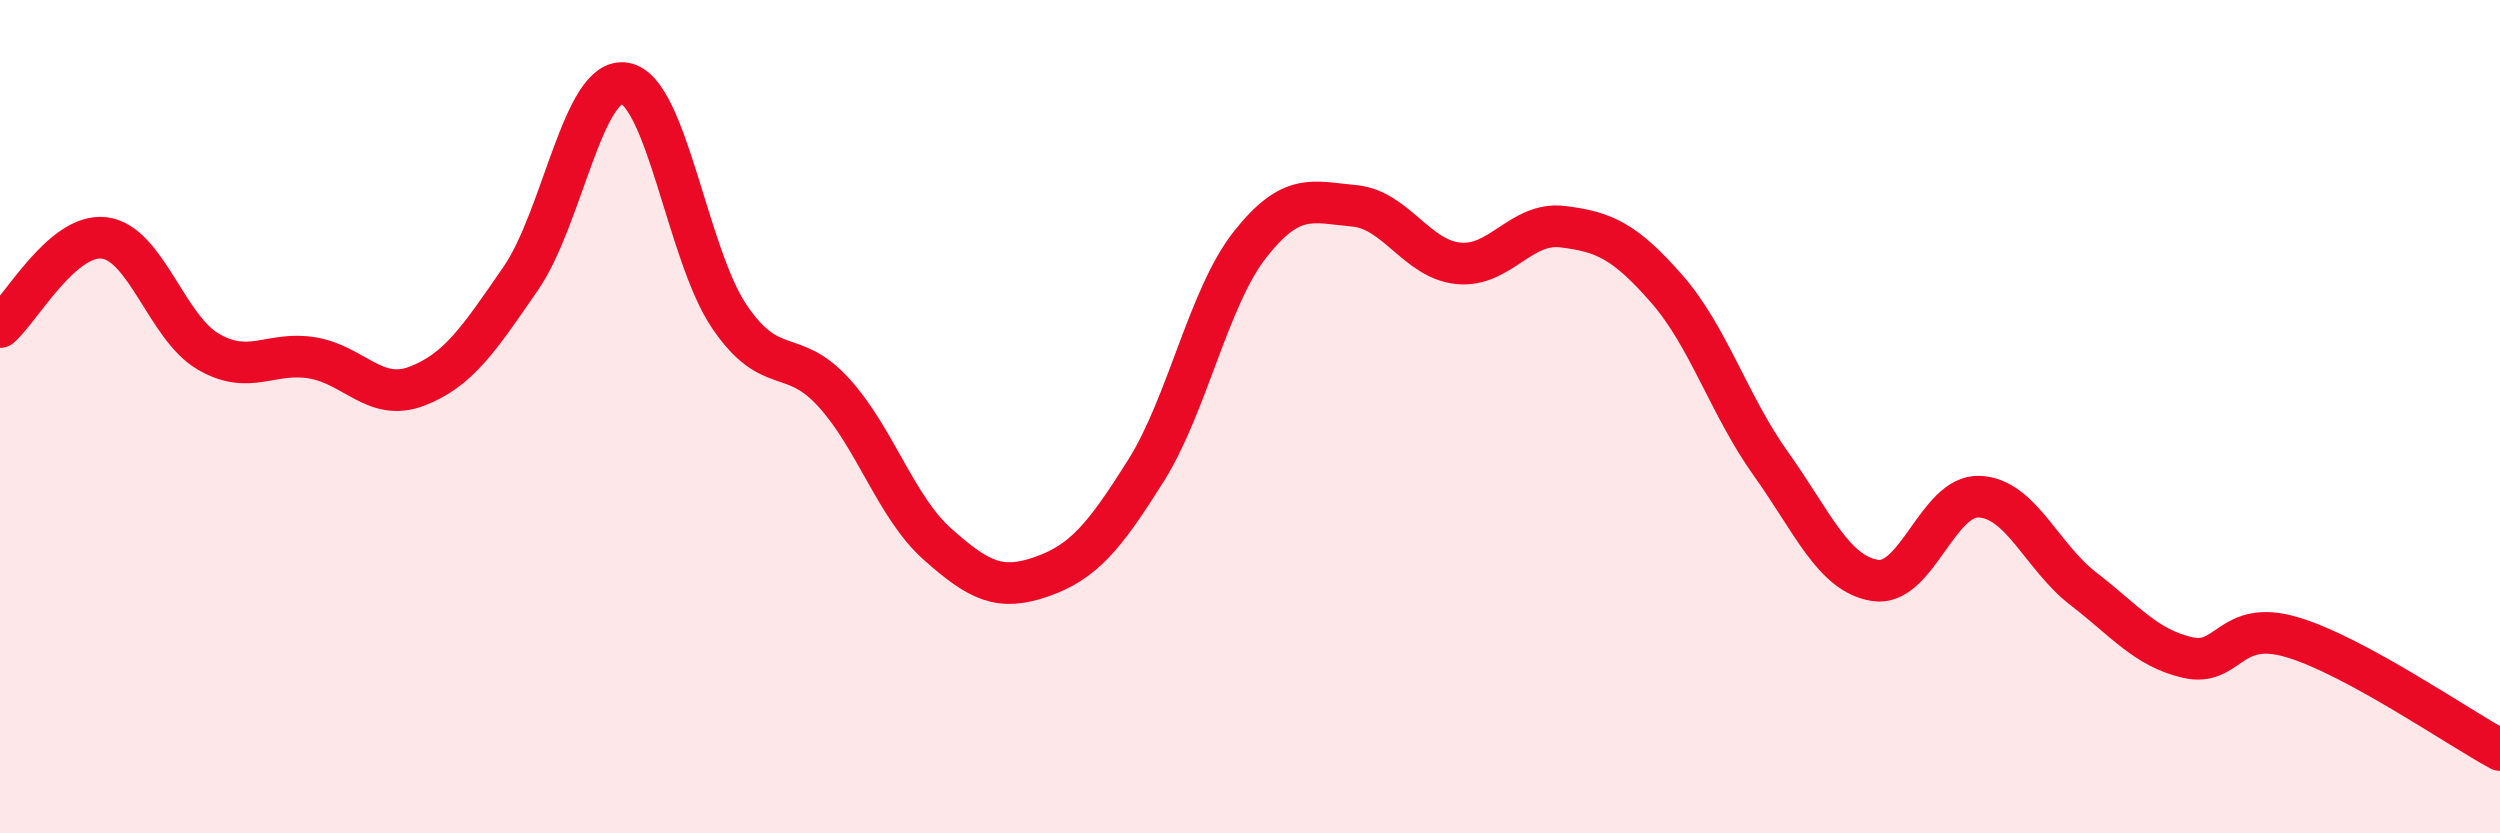 
    <svg width="60" height="20" viewBox="0 0 60 20" xmlns="http://www.w3.org/2000/svg">
      <path
        d="M 0,7.85 C 0.5,7.42 1.5,5.59 2.5,5.71 C 3.5,5.83 4,7.86 5,8.44 C 6,9.02 6.5,8.42 7.5,8.59 C 8.5,8.76 9,9.65 10,9.27 C 11,8.89 11.5,8.13 12.5,6.68 C 13.5,5.23 14,1.82 15,2 C 16,2.18 16.5,6.11 17.5,7.59 C 18.5,9.07 19,8.32 20,9.41 C 21,10.5 21.5,12.17 22.5,13.06 C 23.5,13.95 24,14.19 25,13.84 C 26,13.49 26.5,12.89 27.5,11.3 C 28.5,9.71 29,7.14 30,5.87 C 31,4.6 31.5,4.85 32.5,4.94 C 33.5,5.03 34,6.22 35,6.32 C 36,6.42 36.5,5.32 37.5,5.44 C 38.5,5.56 39,5.79 40,6.93 C 41,8.07 41.5,9.73 42.5,11.13 C 43.5,12.53 44,13.77 45,13.93 C 46,14.09 46.5,11.88 47.5,11.92 C 48.5,11.96 49,13.36 50,14.13 C 51,14.9 51.5,15.55 52.5,15.78 C 53.5,16.01 53.5,14.85 55,15.29 C 56.5,15.73 59,17.46 60,18L60 20L0 20Z"
        fill="#EB0A25"
        opacity="0.1"
        stroke-linecap="round"
        stroke-linejoin="round"
      />
      <path
        d="M 0,7.85 C 0.5,7.42 1.5,5.59 2.5,5.71 C 3.5,5.83 4,7.86 5,8.44 C 6,9.02 6.5,8.42 7.5,8.59 C 8.5,8.76 9,9.65 10,9.27 C 11,8.89 11.5,8.13 12.5,6.68 C 13.5,5.23 14,1.82 15,2 C 16,2.18 16.5,6.11 17.5,7.59 C 18.5,9.07 19,8.32 20,9.41 C 21,10.5 21.5,12.17 22.5,13.06 C 23.5,13.95 24,14.19 25,13.84 C 26,13.49 26.5,12.89 27.5,11.3 C 28.5,9.71 29,7.14 30,5.87 C 31,4.6 31.5,4.85 32.5,4.94 C 33.5,5.03 34,6.22 35,6.32 C 36,6.42 36.5,5.32 37.5,5.44 C 38.5,5.56 39,5.79 40,6.93 C 41,8.07 41.5,9.73 42.5,11.13 C 43.5,12.53 44,13.77 45,13.93 C 46,14.09 46.5,11.88 47.5,11.92 C 48.5,11.96 49,13.36 50,14.13 C 51,14.9 51.5,15.55 52.5,15.78 C 53.5,16.01 53.5,14.85 55,15.29 C 56.5,15.73 59,17.46 60,18"
        stroke="#EB0A25"
        stroke-width="1"
        fill="none"
        stroke-linecap="round"
        stroke-linejoin="round"
      />
    </svg>
  